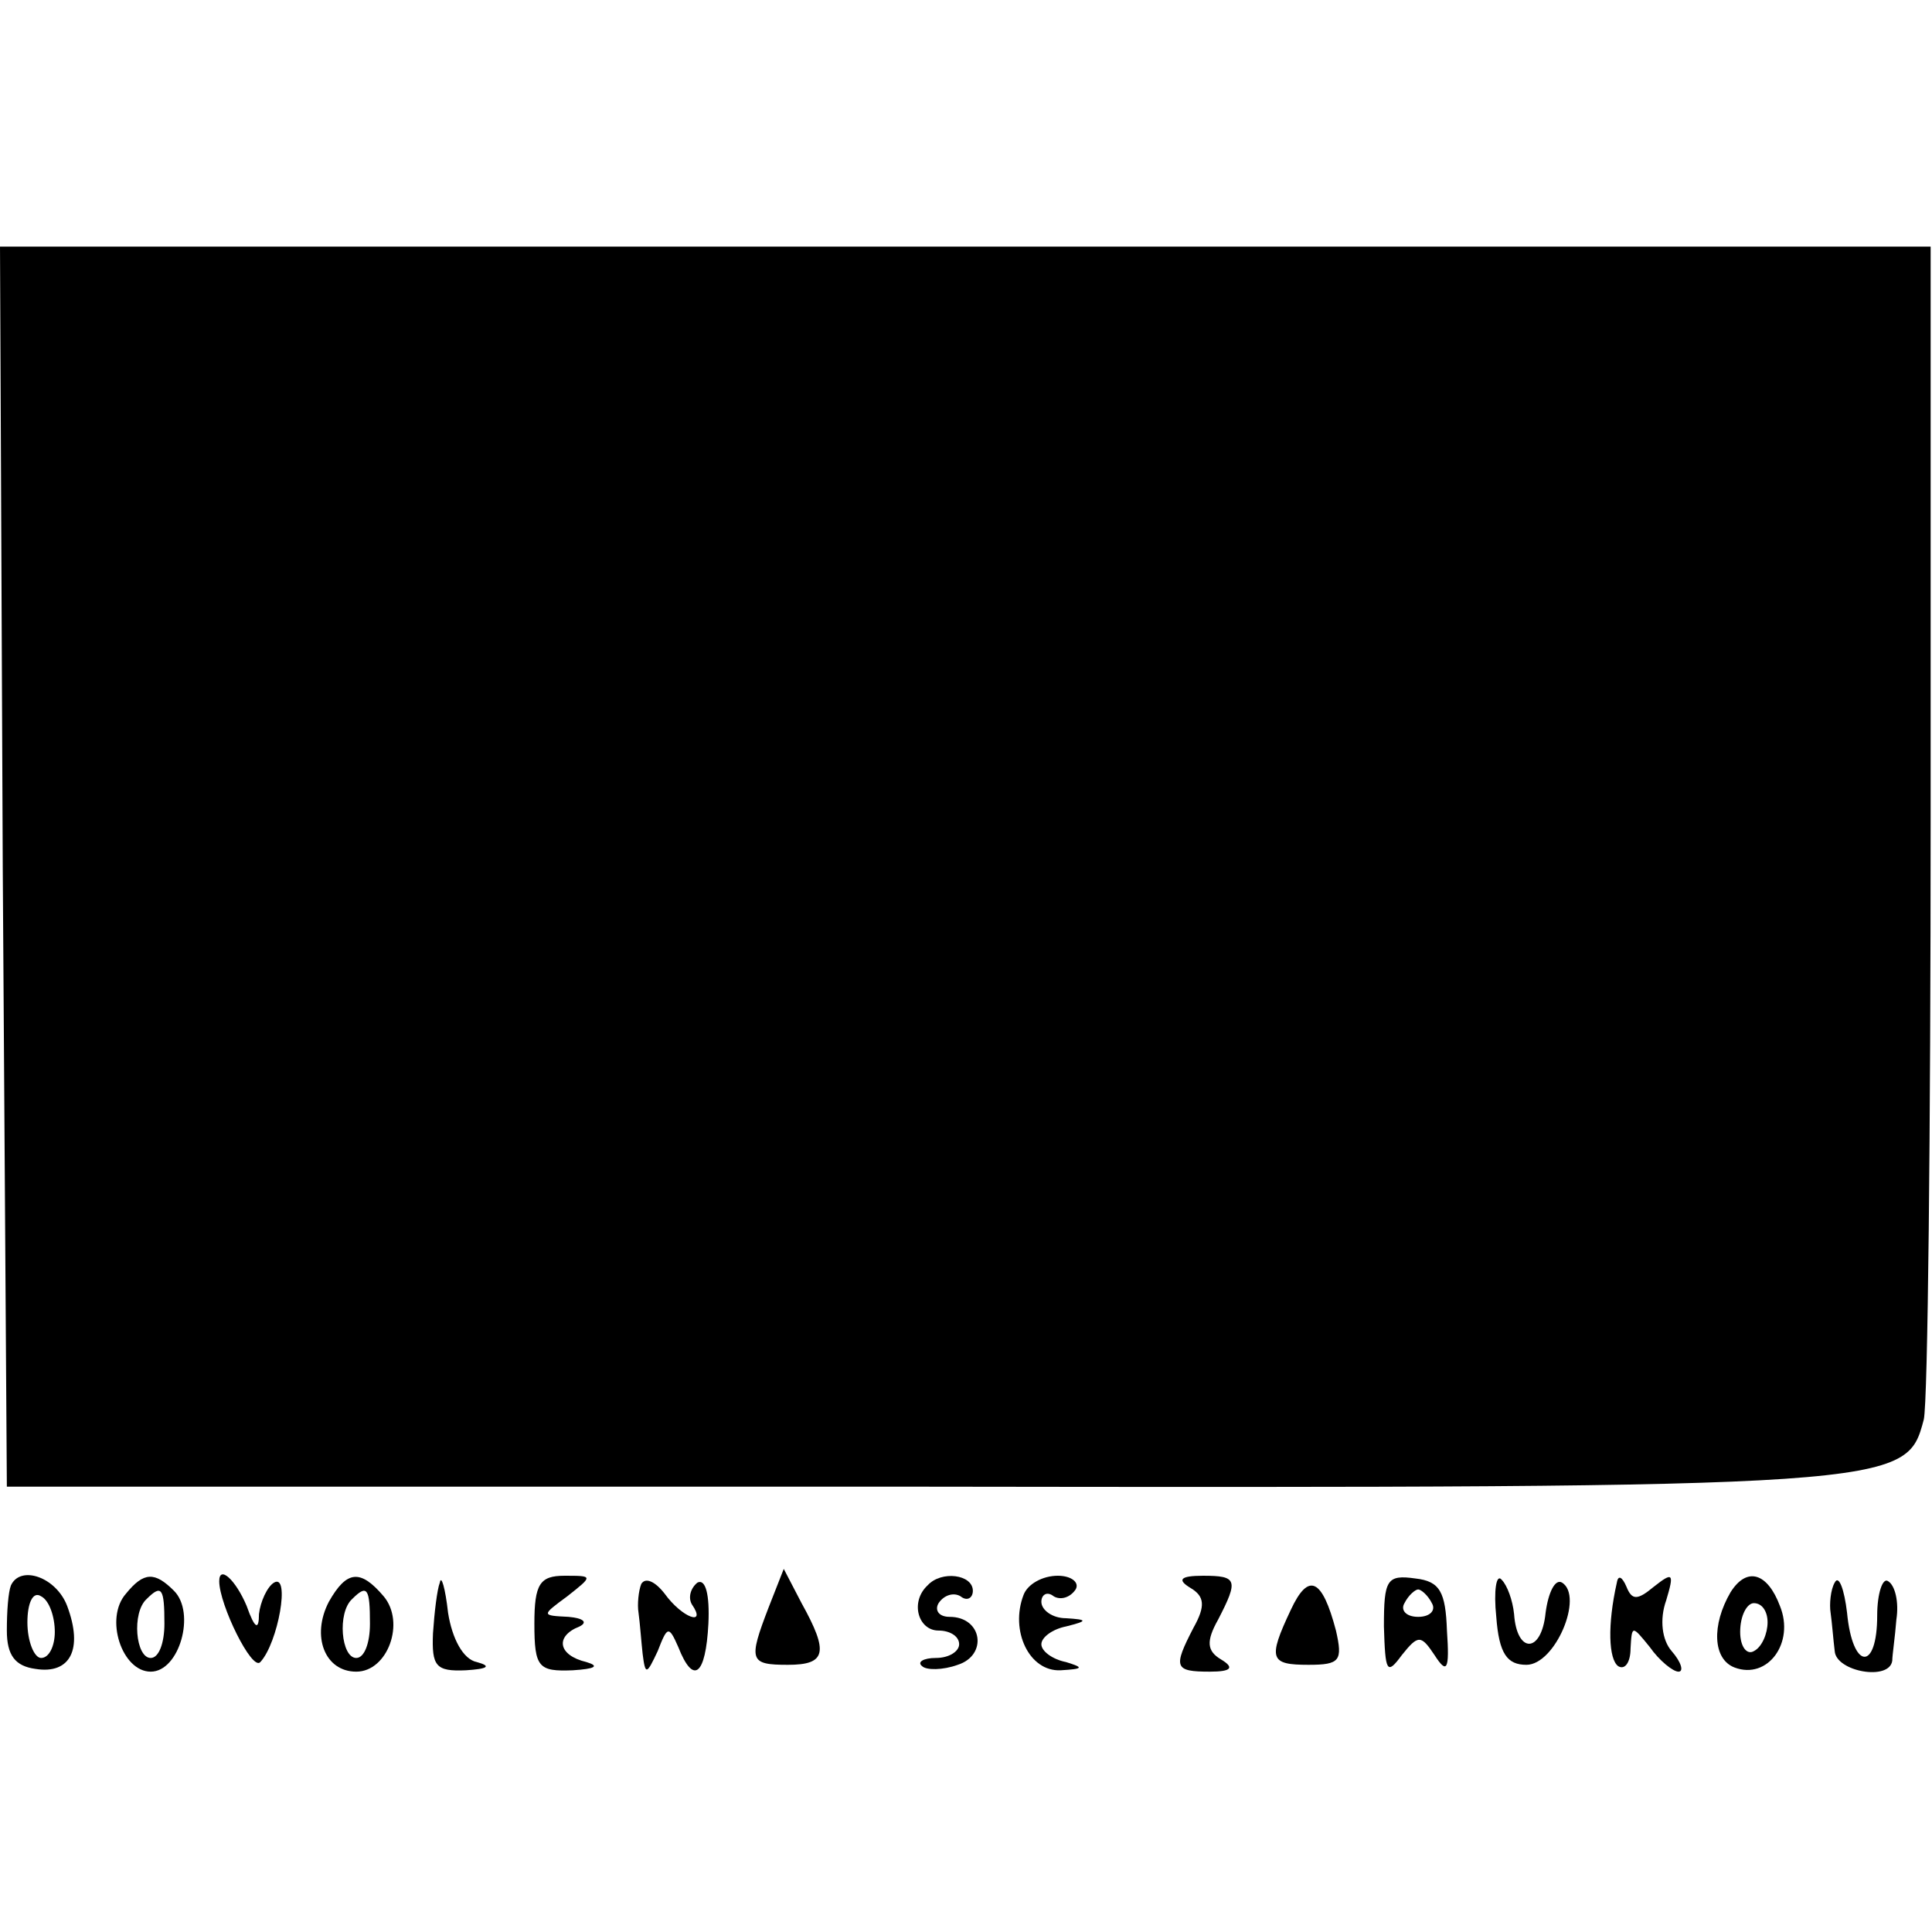 <?xml version="1.0" standalone="no"?>
<!DOCTYPE svg PUBLIC "-//W3C//DTD SVG 20010904//EN"
 "http://www.w3.org/TR/2001/REC-SVG-20010904/DTD/svg10.dtd">
<svg version="1.0" xmlns="http://www.w3.org/2000/svg"
 width="141pt" height="141pt" viewBox="0 0 141 141"
 preserveAspectRatio="xMidYMid meet">
<g transform="translate(0,141) scale(0.1,-0.1)"
fill="#000000" stroke="none">
<path d="M2 778 l3 -453 669 0 c716 -1 717 0 730 49 3 13 5 210 5 439 l0 417
-705 0 -704 0 2 -452z"/>
<path d="M8 253 c-2 -5 -3 -19 -3 -33 0 -18 6 -26 21 -28 25 -4 35 14 23 46
-8 21 -34 30 -41 15z m32 -34 c0 -10 -4 -19 -10 -19 -5 0 -10 12 -10 26 0 14
4 23 10 19 6 -3 10 -15 10 -26z"/>
<path d="M92 247 c-16 -18 -3 -57 18 -57 21 0 33 43 17 59 -14 14 -22 14 -35
-2z m28 -22 c0 -14 -4 -25 -10 -25 -11 0 -14 33 -3 43 11 11 13 8 13 -18z"/>
<path d="M160 256 c0 -17 24 -66 30 -59 13 14 22 65 10 58 -5 -3 -10 -14 -11
-23 0 -12 -3 -11 -9 6 -8 19 -20 30 -20 18z"/>
<path d="M240 241 c-13 -25 -3 -51 20 -51 23 0 36 36 20 55 -17 20 -27 19 -40
-4z m30 -16 c0 -14 -4 -25 -10 -25 -11 0 -14 33 -3 43 11 11 13 8 13 -18z"/>
<path d="M321 255 c-2 -5 -4 -22 -5 -37 -1 -24 2 -28 24 -27 16 1 19 3 8 6
-10 2 -18 17 -21 36 -2 18 -5 28 -6 22z"/>
<path d="M390 225 c0 -32 3 -35 28 -34 16 1 20 3 10 6 -21 5 -23 19 -5 26 6 3
3 6 -8 7 -20 1 -20 1 -1 15 19 15 19 15 -2 15 -18 0 -22 -6 -22 -35z"/>
<path d="M468 254 c-2 -5 -3 -15 -2 -21 1 -7 2 -21 3 -30 2 -16 3 -15 11 2 7
18 8 19 15 3 11 -28 20 -21 22 17 1 21 -2 33 -8 30 -5 -4 -7 -11 -4 -16 11
-16 -7 -10 -20 8 -7 9 -14 12 -17 7z"/>
<path d="M561 237 c-15 -39 -14 -42 14 -42 28 0 30 9 10 45 l-13 25 -11 -28z"/>
<path d="M677 253 c-13 -12 -7 -33 8 -33 8 0 15 -4 15 -10 0 -5 -7 -10 -17
-10 -9 0 -14 -3 -10 -6 3 -3 15 -3 26 1 22 7 18 35 -6 35 -8 0 -11 5 -8 10 4
6 11 8 16 5 5 -4 9 -1 9 4 0 12 -23 15 -33 4z"/>
<path d="M747 246 c-10 -26 4 -56 27 -55 17 1 17 2 4 6 -10 2 -18 8 -18 13 0
5 8 11 18 13 16 4 16 5 0 6 -10 0 -18 6 -18 12 0 5 4 8 9 4 5 -3 12 -1 16 5 3
5 -3 10 -13 10 -11 0 -22 -6 -25 -14z"/>
<path d="M869 251 c10 -6 11 -13 2 -29 -15 -29 -14 -32 12 -32 16 0 18 3 8 9
-10 6 -11 13 -2 29 15 29 14 32 -11 32 -17 0 -19 -3 -9 -9z"/>
<path d="M942 235 c-17 -36 -15 -40 13 -40 23 0 25 3 20 25 -10 38 -20 43 -33
15z"/>
<path d="M1010 223 c1 -33 2 -36 13 -21 12 15 14 15 24 0 9 -14 11 -11 9 18
-1 28 -5 36 -23 38 -21 3 -23 -1 -23 -35z m35 17 c3 -5 -1 -10 -10 -10 -9 0
-13 5 -10 10 3 6 8 10 10 10 2 0 7 -4 10 -10z"/>
<path d="M1092 230 c2 -27 8 -35 22 -35 21 0 42 50 26 60 -5 3 -10 -7 -12 -22
-3 -30 -21 -30 -23 -1 -1 10 -5 21 -9 25 -4 5 -6 -8 -4 -27z"/>
<path d="M1180 255 c-7 -31 -6 -56 1 -61 5 -3 9 3 9 13 1 17 1 17 14 1 7 -10
17 -18 21 -18 4 0 2 7 -5 15 -7 8 -9 23 -4 37 6 20 5 21 -9 10 -12 -10 -16
-10 -20 0 -3 7 -6 9 -7 3z"/>
<path d="M1263 248 c-14 -24 -13 -49 3 -55 24 -9 44 18 33 45 -9 24 -24 29
-36 10z m27 -22 c0 -8 -4 -18 -10 -21 -5 -3 -10 3 -10 14 0 12 5 21 10 21 6 0
10 -6 10 -14z"/>
<path d="M1339 255 c-3 -5 -4 -16 -3 -22 1 -7 2 -20 3 -28 1 -15 40 -22 42 -7
0 4 2 17 3 30 2 13 -1 25 -6 28 -4 3 -8 -9 -8 -25 0 -41 -18 -40 -22 2 -2 17
-6 28 -9 22z"/>
</g>
</svg>

